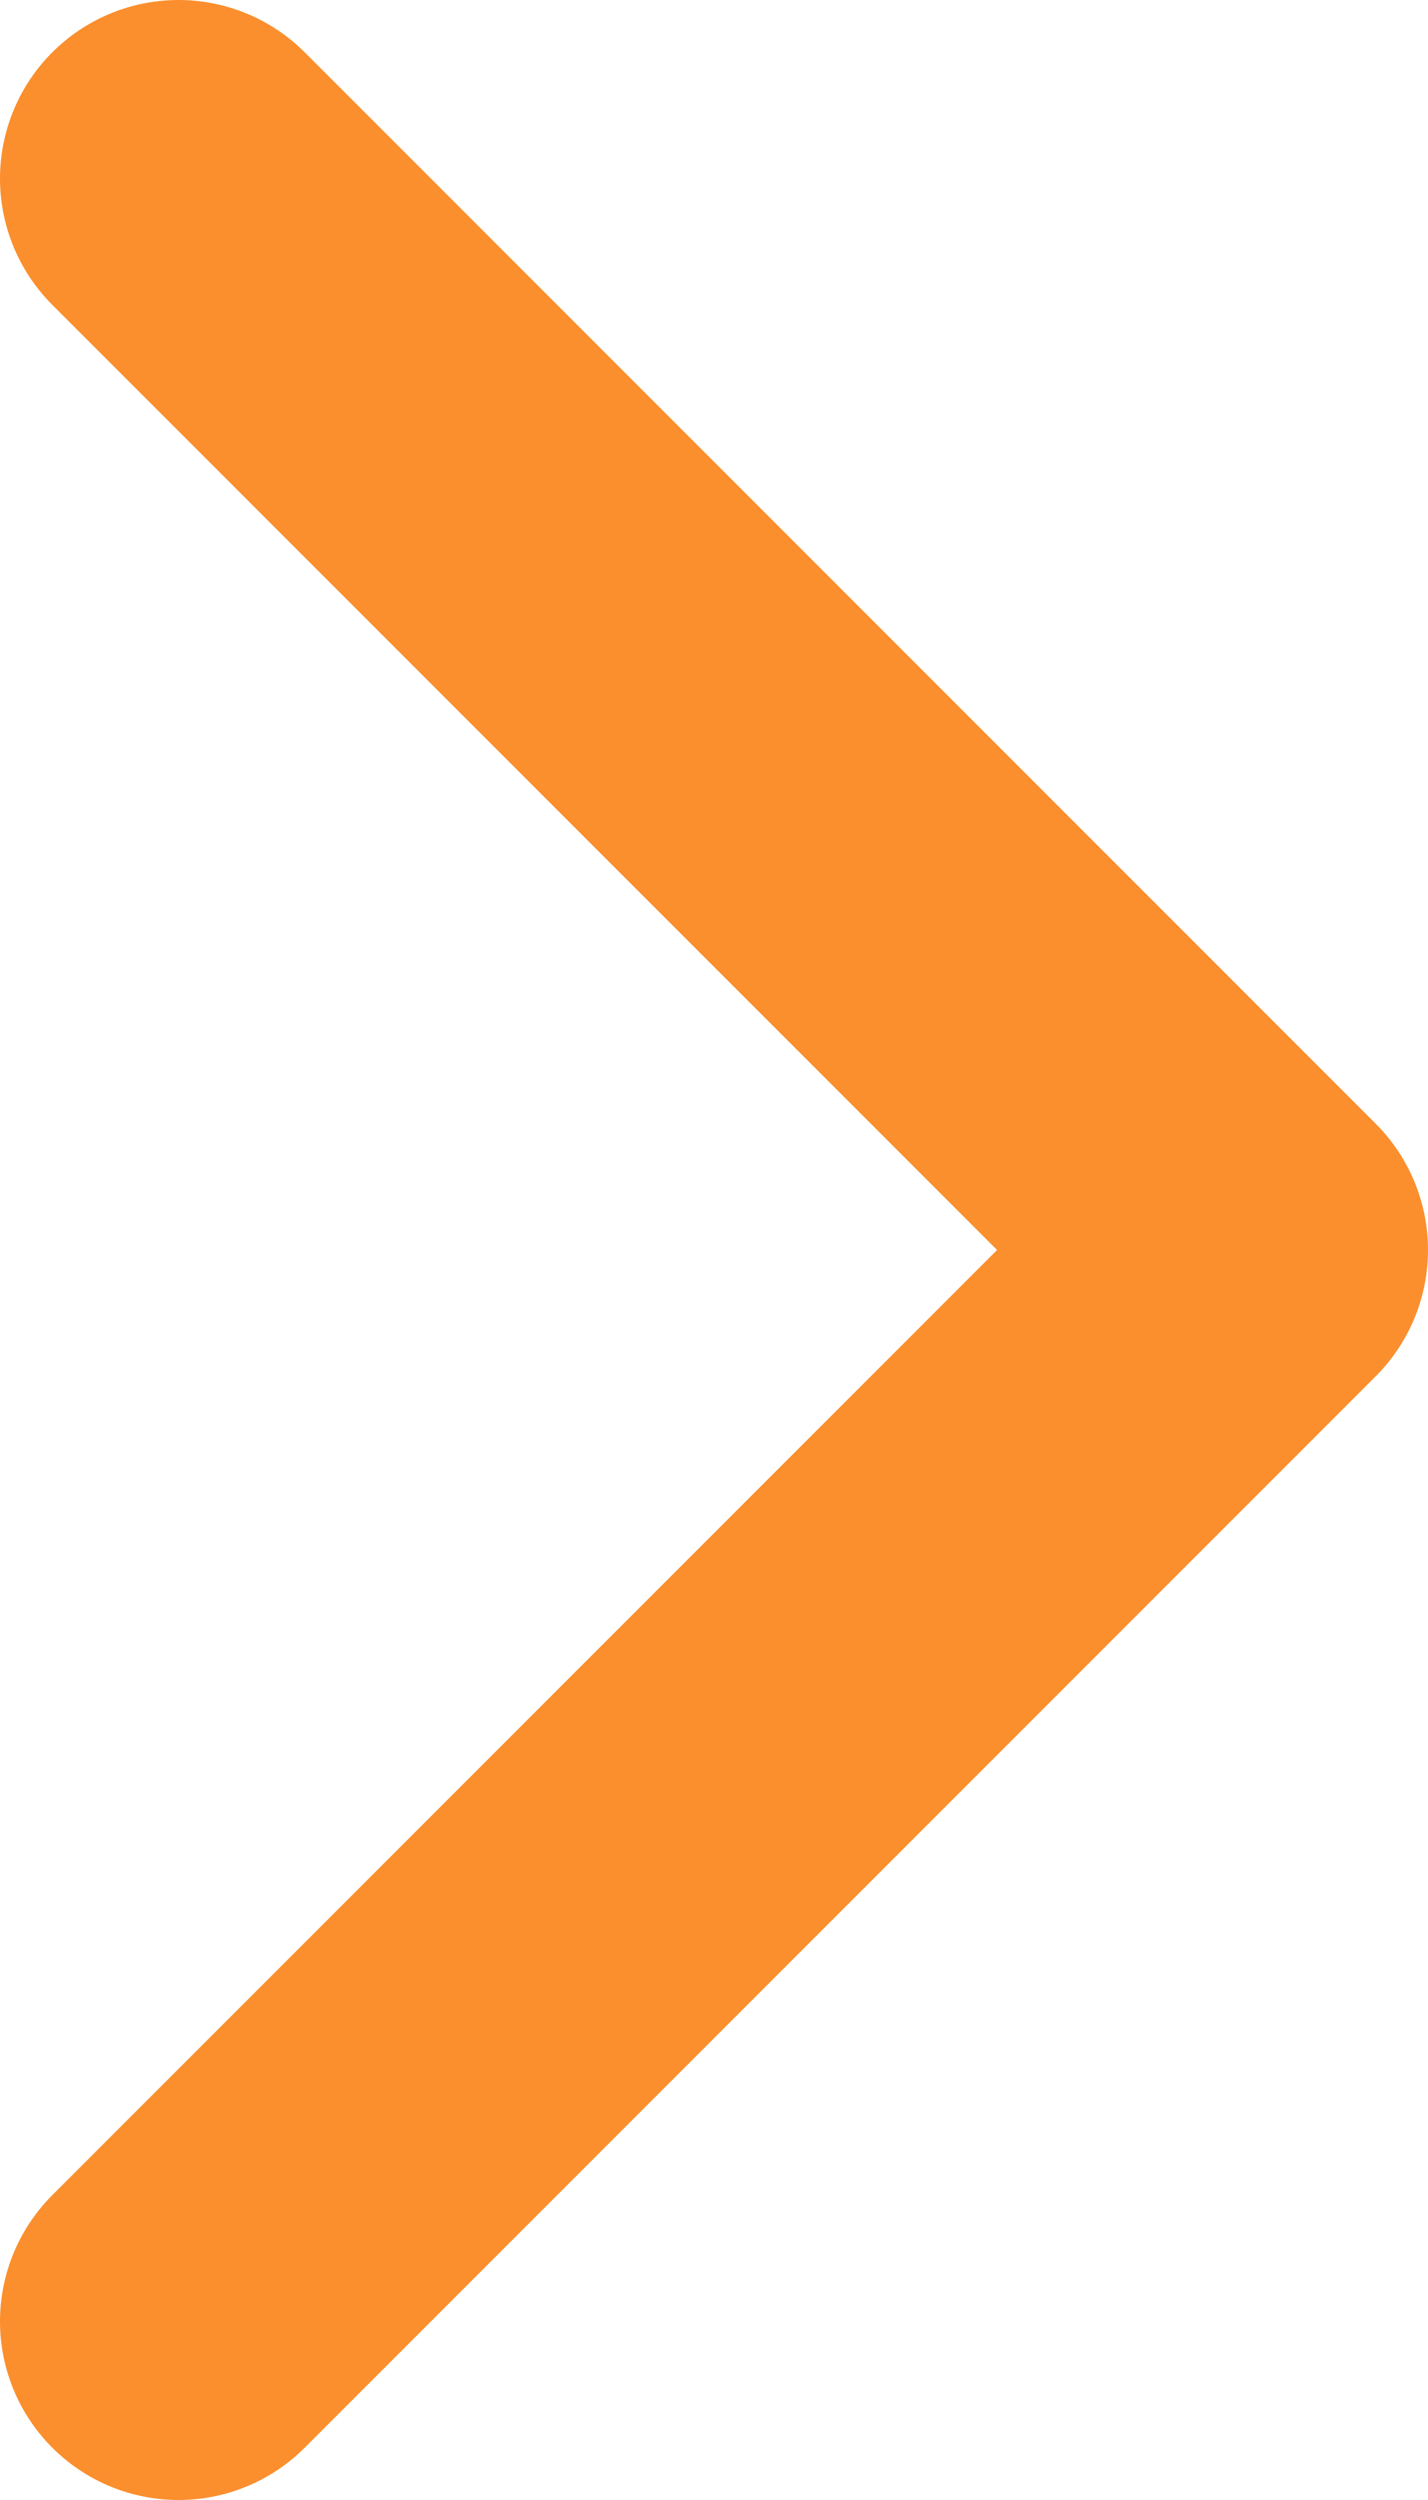 <svg width="8" height="14" viewBox="0 0 8 14" fill="none" xmlns="http://www.w3.org/2000/svg">
<path d="M1 13L7 7L1 1" stroke="#FB8F2D" stroke-width="2" stroke-linecap="round" stroke-linejoin="round"/>
</svg>
